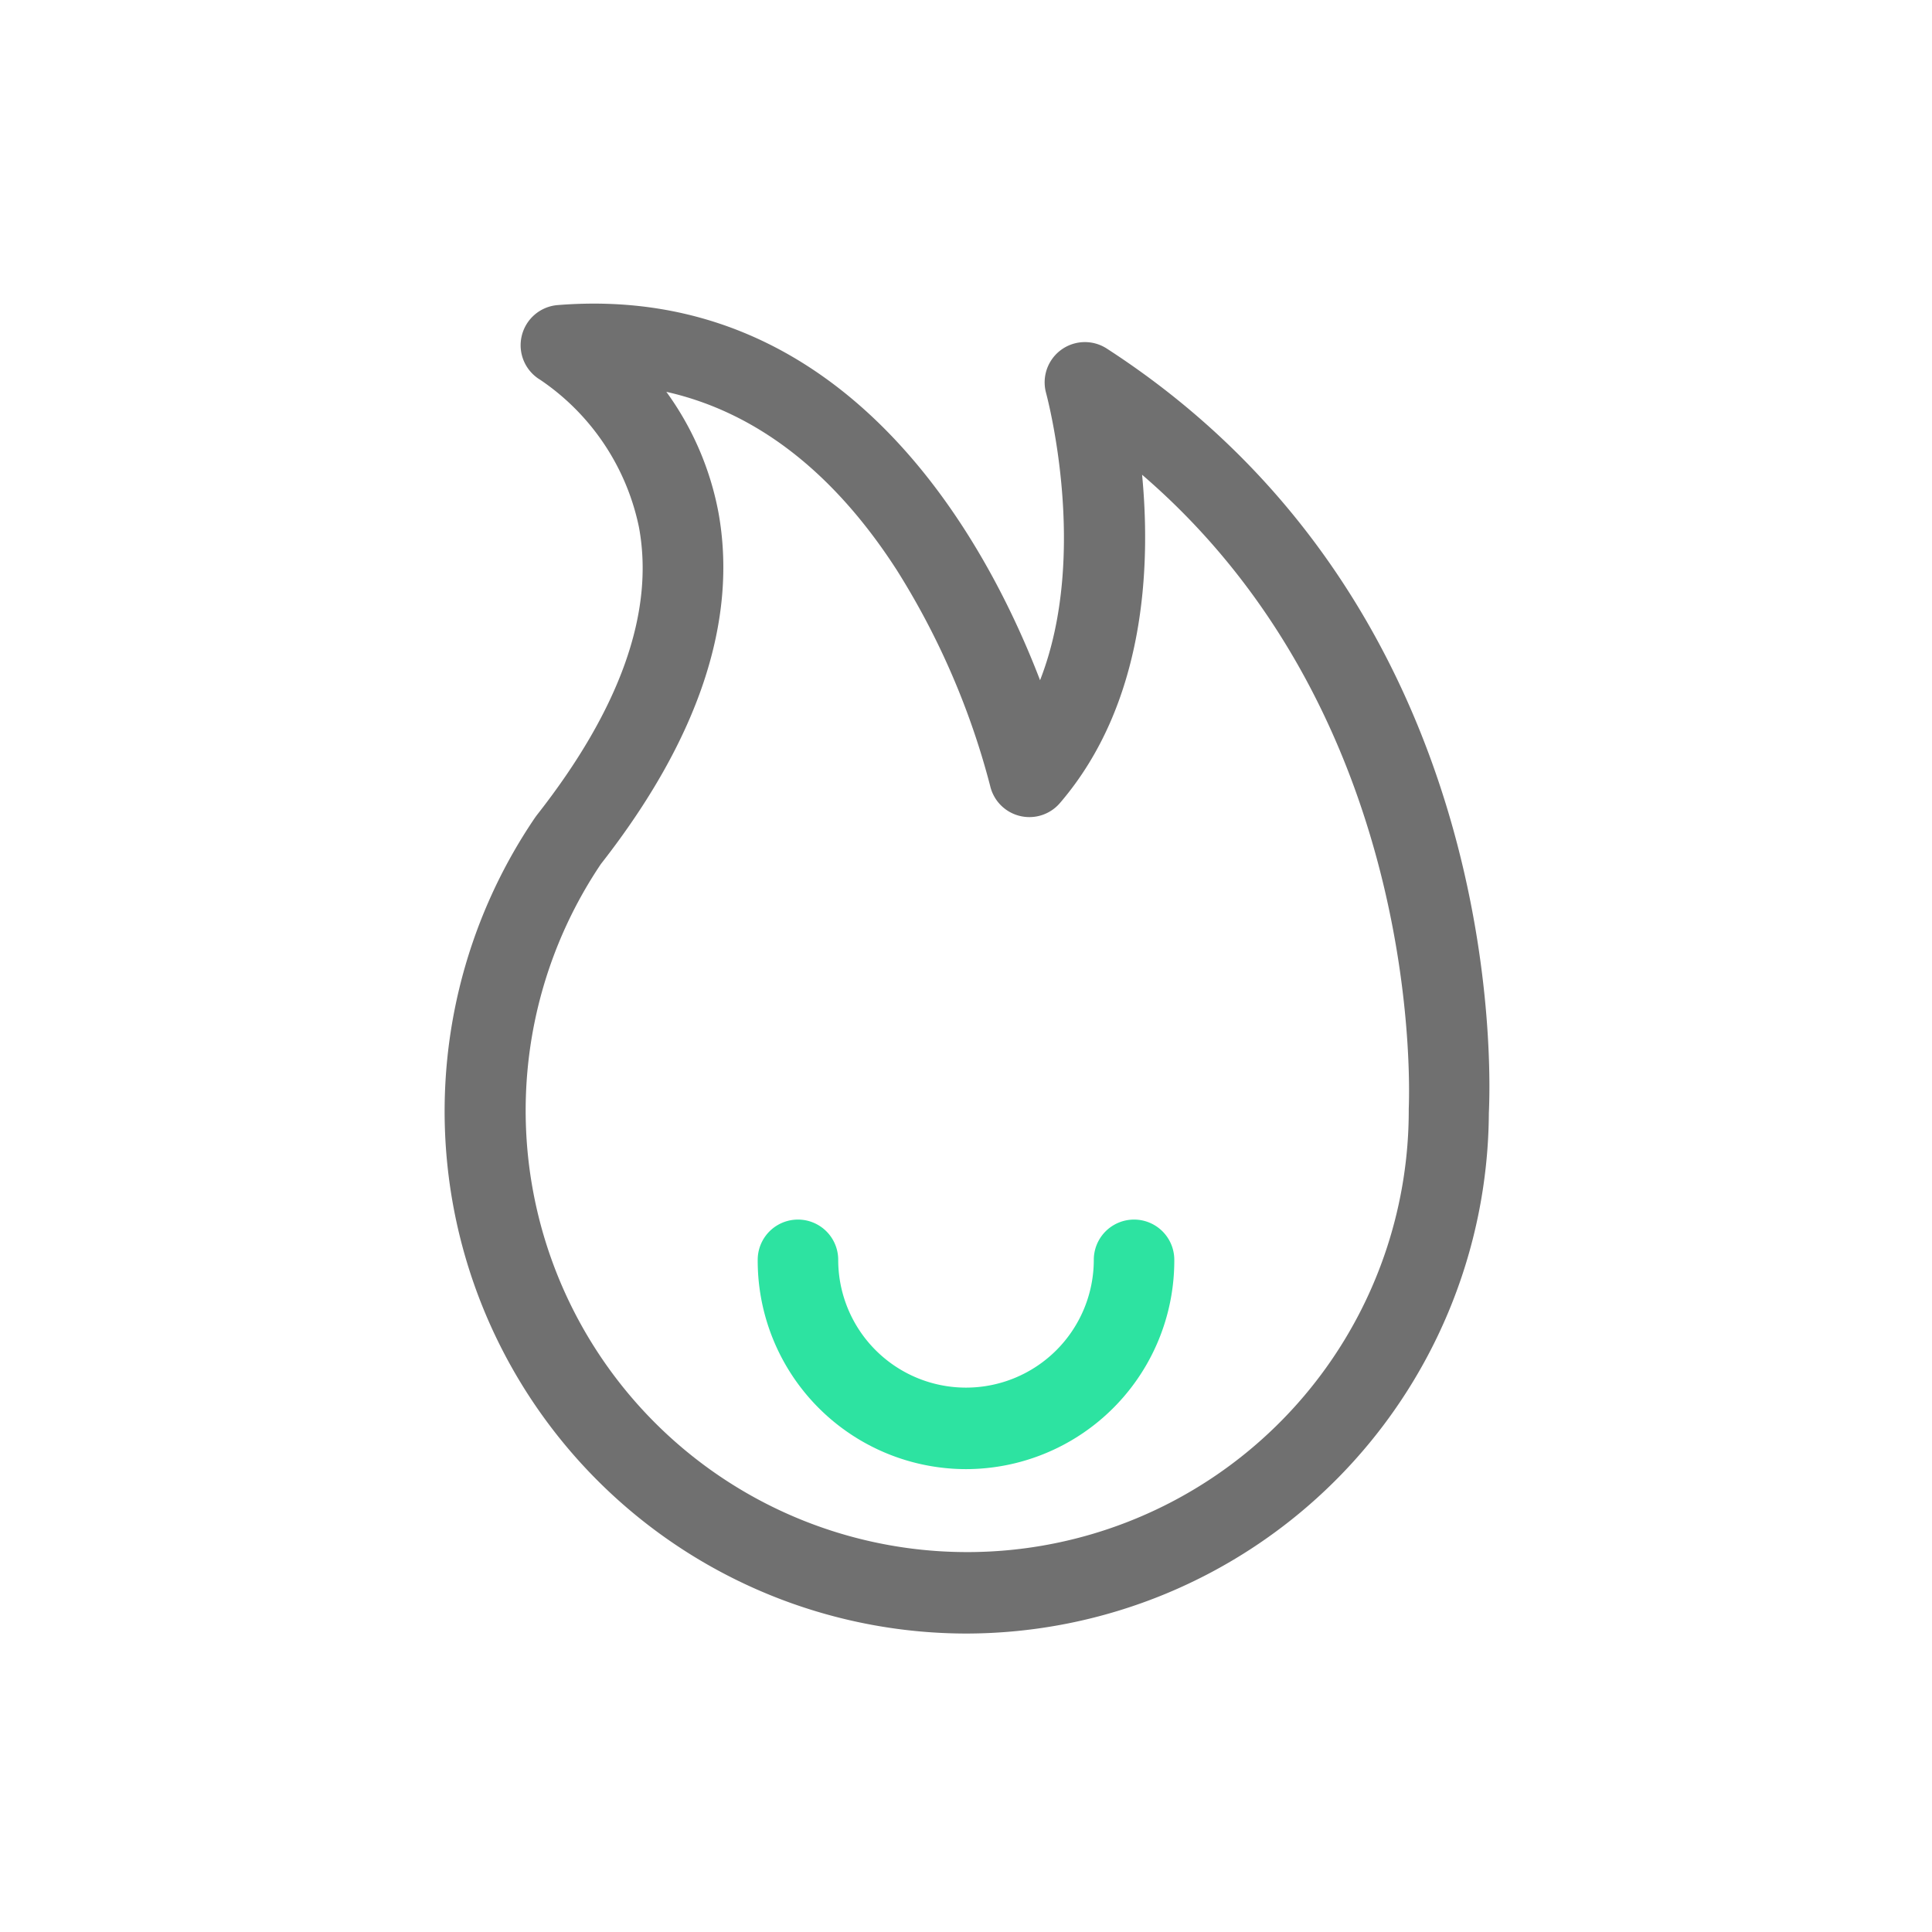 <?xml version="1.0" standalone="no"?><!DOCTYPE svg PUBLIC "-//W3C//DTD SVG 1.1//EN" "http://www.w3.org/Graphics/SVG/1.1/DTD/svg11.dtd"><svg class="icon" width="200px" height="200.00px" viewBox="0 0 1024 1024" version="1.1" xmlns="http://www.w3.org/2000/svg"><path d="M512 865.813a276.8 276.8 0 0 1-228.373-432.533l0.853-1.173c44.267-56.32 62.507-107.733 54.187-152.64a124.693 124.693 0 0 0-52.373-78.187 21.333 21.333 0 0 1-9.813-23.04 21.333 21.333 0 0 1 18.987-16.533C448.64 149.333 522.667 285.973 551.253 360.533c26.347-67.307 3.413-151.253 3.2-152.213a21.333 21.333 0 0 1 32-23.68c213.333 137.92 203.52 386.88 202.667 405.333A277.333 277.333 0 0 1 512 865.813zM318.507 457.92A234.027 234.027 0 1 0 746.667 589.013v-1.28c0-2.24 10.667-205.44-141.333-336.107 4.693 49.173 1.6 121.387-43.52 173.973a21.333 21.333 0 0 1-37.013-9.067 406.08 406.08 0 0 0-49.6-114.56c-33.6-52.053-74.667-83.627-122.027-94.293a158.4 158.4 0 0 1 27.627 64c10.347 57.28-10.453 120-62.293 186.24z" fill="#707070" /><path d="M512 778.667a110.507 110.507 0 0 1-110.4-110.933 21.333 21.333 0 0 1 42.667 0 67.733 67.733 0 1 0 135.467 0 21.333 21.333 0 0 1 42.667 0A110.507 110.507 0 0 1 512 778.667z" fill="#2DE3A1" /></svg>